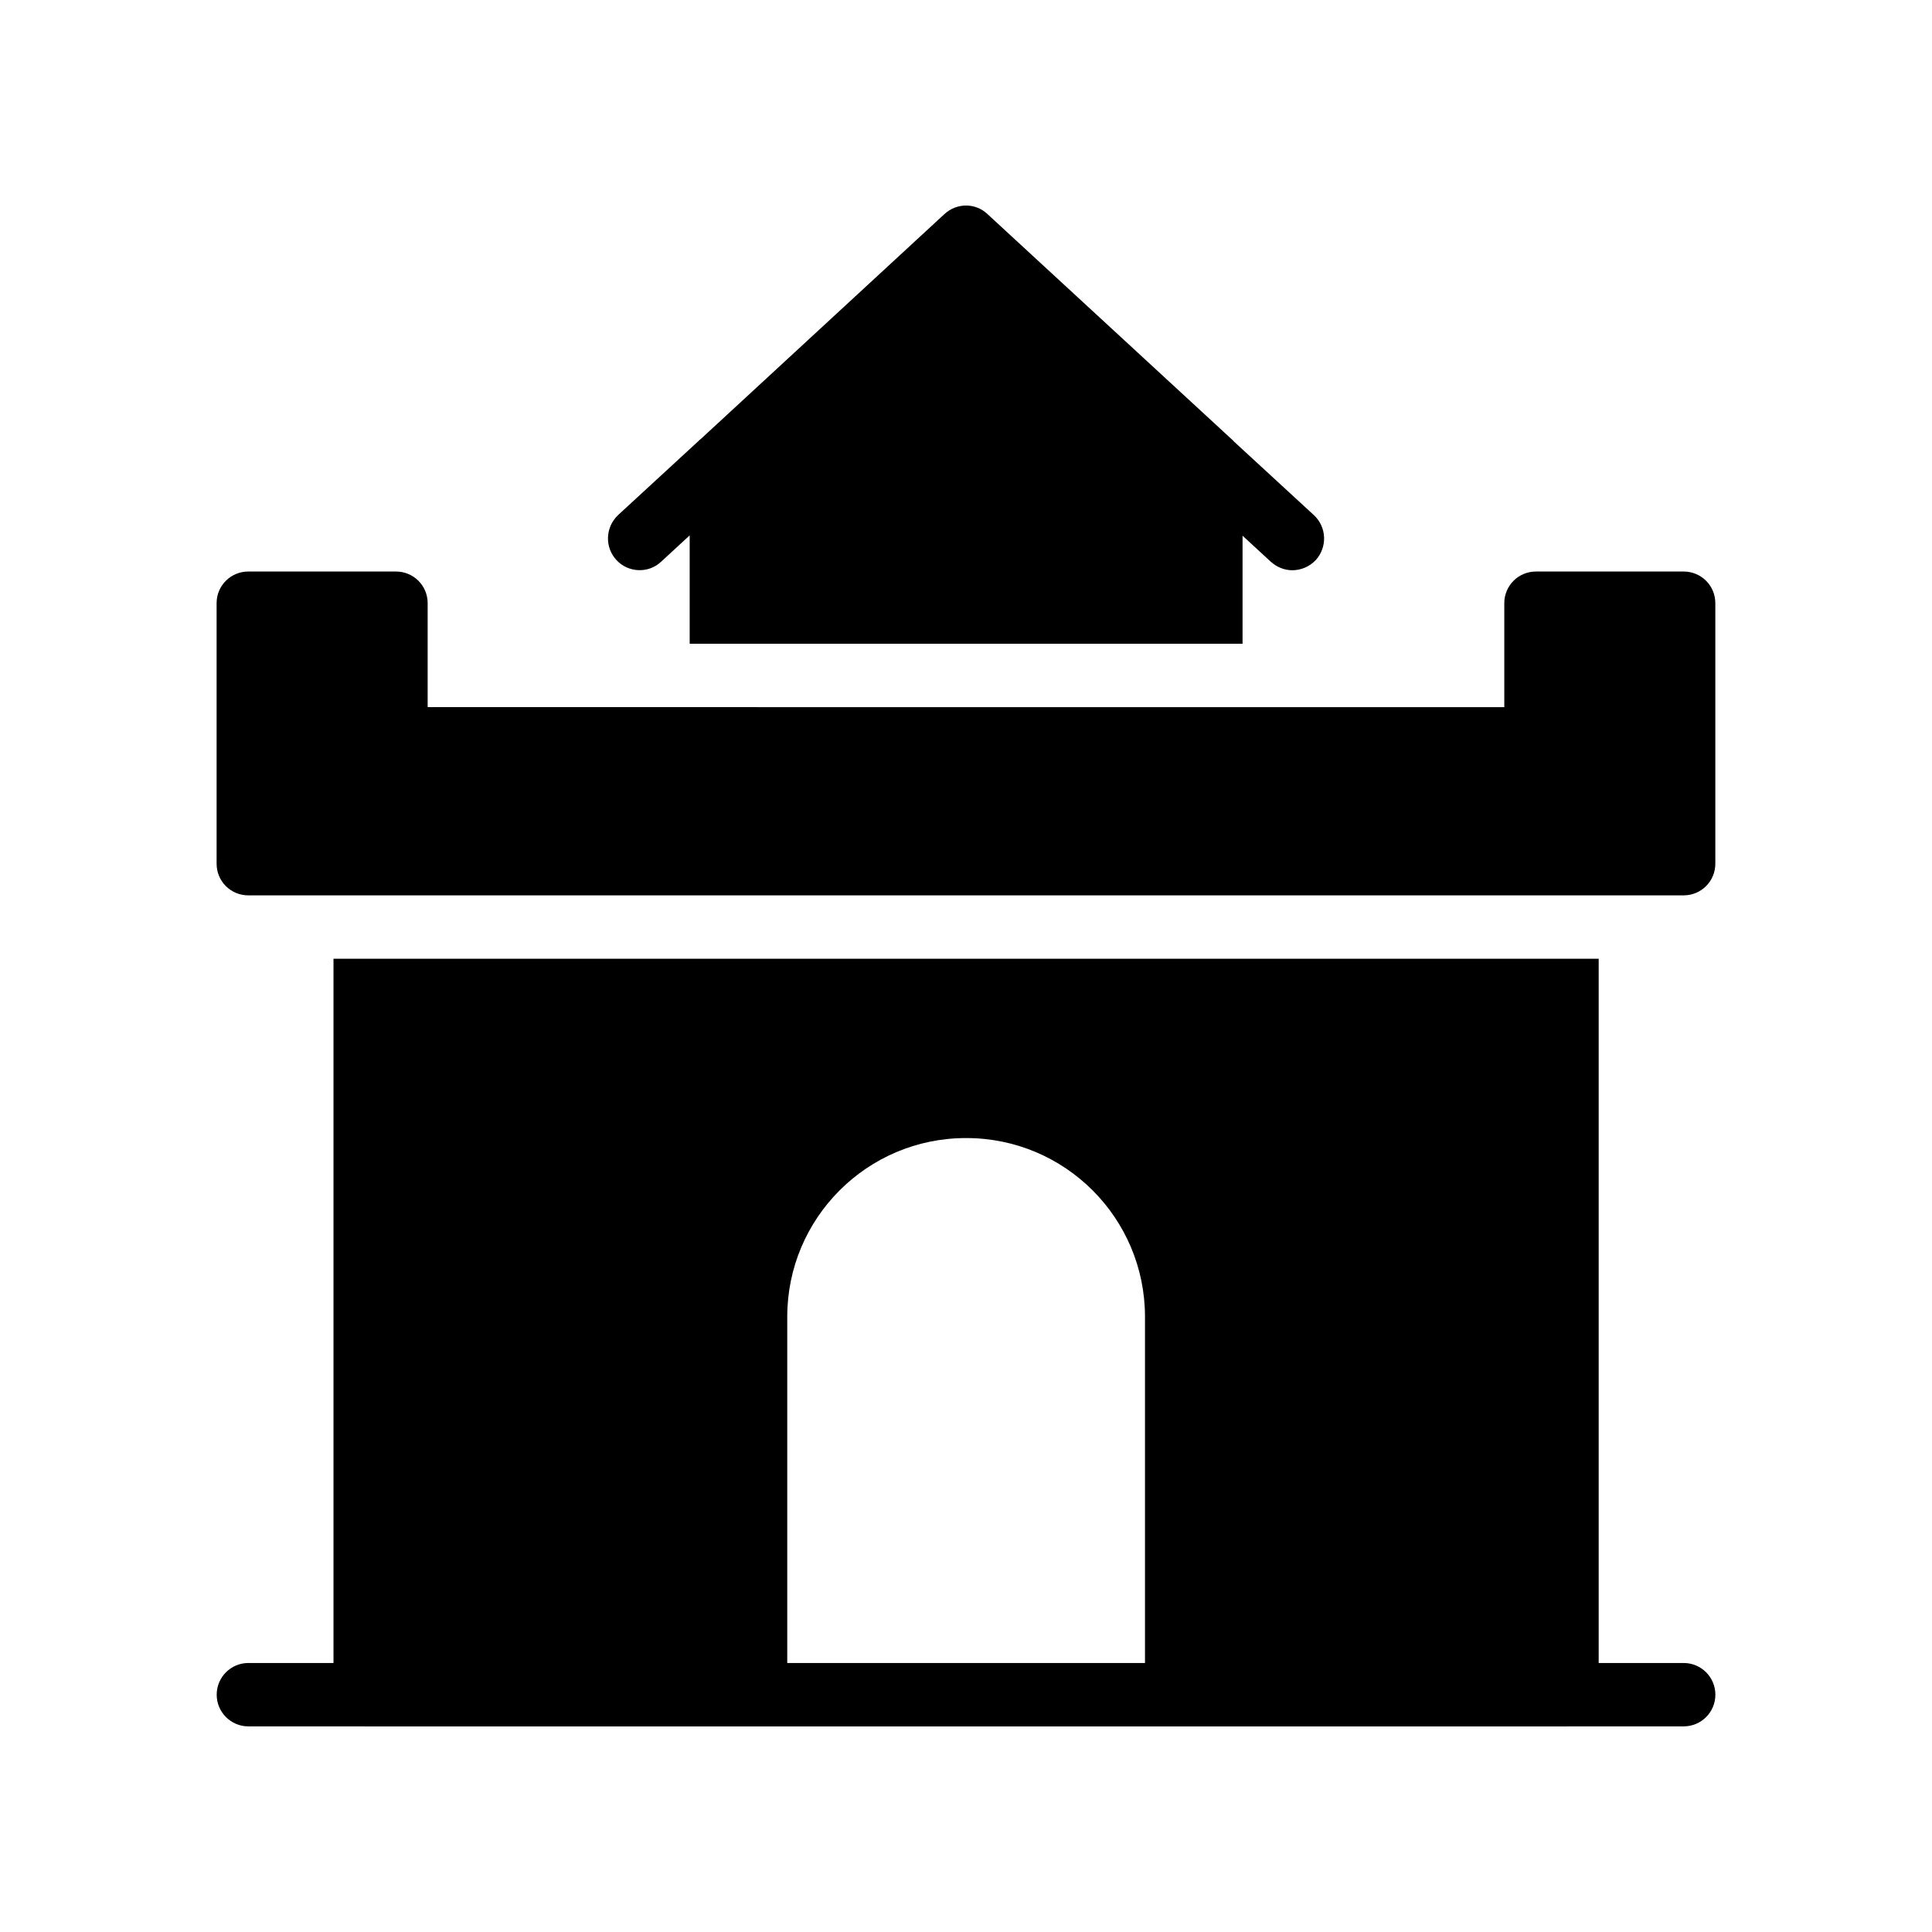 <?xml version="1.0" encoding="UTF-8"?>
<!-- Uploaded to: SVG Repo, www.svgrepo.com, Generator: SVG Repo Mixer Tools -->
<svg fill="#000000" width="800px" height="800px" version="1.1" viewBox="144 144 512 512" xmlns="http://www.w3.org/2000/svg">
 <g>
  <path d="m590.2 584.71h-22.531v-186.64h-335.29v186.64h-22.555c-4.637 0-8.398 3.754-8.398 8.398 0 4.641 3.758 8.398 8.398 8.398h30.844c0.039-0.004 0.07 0.02 0.109 0.02h318.49c0.039 0 0.07-0.023 0.109-0.023h30.82c4.637 0 8.398-3.754 8.398-8.398-0.004-4.641-3.762-8.395-8.402-8.395zm-237.57-91.754c0-26.113 21.16-47.359 47.359-47.359h0.086c26.199 0 47.359 21.242 47.359 47.359v91.754h-94.805z"/>
  <path d="m248.93 295.46h-39.129c-4.617 0-8.398 3.695-8.398 8.398v69.023c0 4.703 3.777 8.398 8.398 8.398h380.38c4.617 0 8.398-3.695 8.398-8.398v-69.023c0-4.703-3.777-8.398-8.398-8.398h-39.129c-4.617 0-8.398 3.695-8.398 8.398v27.543l-285.32-0.004v-27.543c0-4.699-3.777-8.395-8.395-8.395z"/>
  <path d="m473.29 314.6v-28.633l7.473 6.887c1.68 1.512 3.695 2.266 5.711 2.266 2.266 0 4.535-0.922 6.215-2.688 3.106-3.441 2.938-8.734-0.504-11.926l-21.16-19.48c-0.168-0.25-0.418-0.418-0.672-0.672l-64.656-59.617c-3.191-3.023-8.145-3.023-11.418 0l-64.488 59.535c-0.254 0.168-0.504 0.418-0.758 0.672l-21.242 19.562c-3.359 3.191-3.609 8.48-0.418 11.926 3.106 3.359 8.48 3.609 11.84 0.418l7.559-6.969v28.719z"/>
 </g>
</svg>